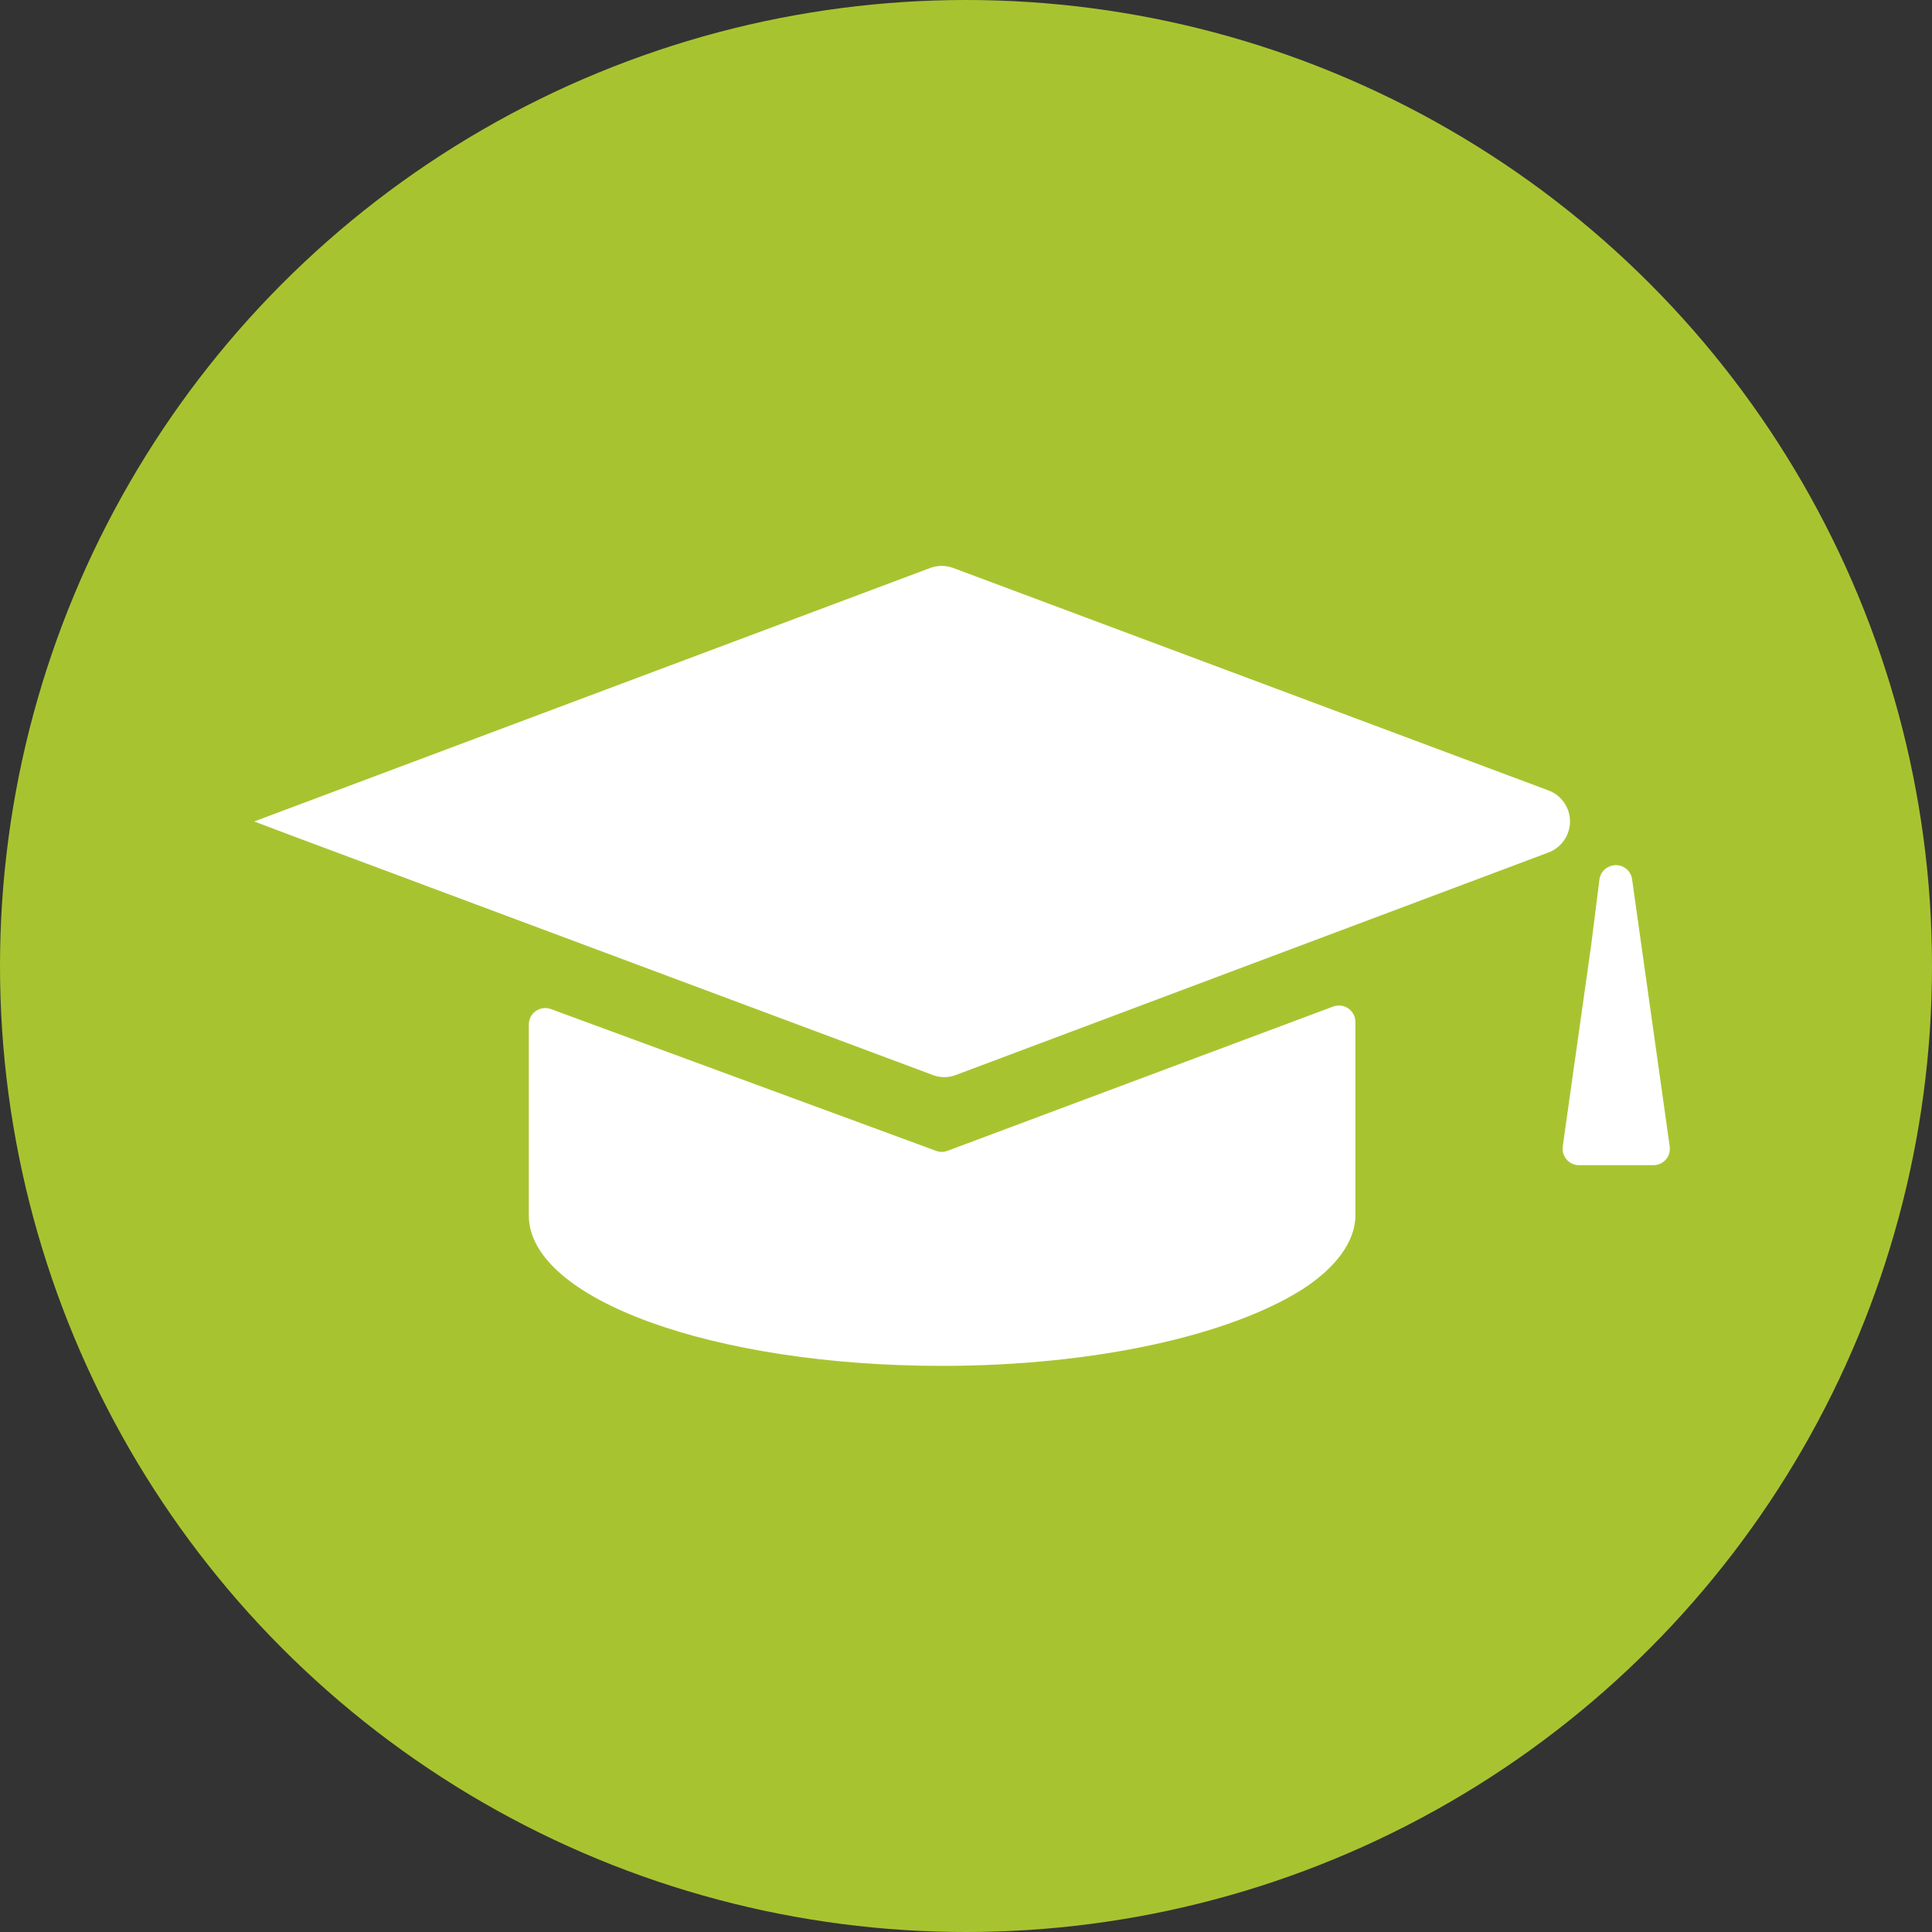 <svg width="38" height="38" viewBox="0 0 38 38" fill="none" xmlns="http://www.w3.org/2000/svg">
<rect x="0" y="0" width="38" height="38" fill="#333333" stroke="none"/>
<circle cx="19" cy="19" r="19" fill="#A7C430"/>
<path d="M18.751 11.172C18.604 11.117 18.441 11.117 18.294 11.172L5 16.157L5.749 16.44L18.344 21.143V21.144C18.491 21.2 18.654 21.2 18.8 21.144L30.452 16.769C30.709 16.674 30.88 16.429 30.88 16.157C30.88 15.883 30.709 15.639 30.452 15.545L18.751 11.172Z" fill="white"/>
<path d="M10.836 19.847C10.738 19.81 10.625 19.824 10.538 19.886C10.451 19.947 10.4 20.047 10.401 20.153V23.905C10.401 25.547 14.017 26.865 18.525 26.865C21.576 26.865 24.204 26.252 25.613 25.362C26.272 24.937 26.659 24.42 26.659 23.905V20.1C26.659 19.994 26.606 19.895 26.519 19.834C26.431 19.773 26.319 19.76 26.22 19.798L18.636 22.635C18.563 22.663 18.482 22.663 18.41 22.635L10.836 19.847ZM31.679 17.033C31.561 17.071 31.475 17.174 31.459 17.297L31.295 18.598L30.737 22.549C30.724 22.642 30.752 22.736 30.814 22.807C30.875 22.878 30.966 22.918 31.059 22.918H32.52C32.614 22.918 32.704 22.878 32.765 22.806C32.827 22.736 32.854 22.642 32.841 22.549L32.101 17.294C32.089 17.2 32.035 17.115 31.952 17.064C31.871 17.014 31.771 17.002 31.68 17.033L31.679 17.033Z" fill="white"/>
</svg>

